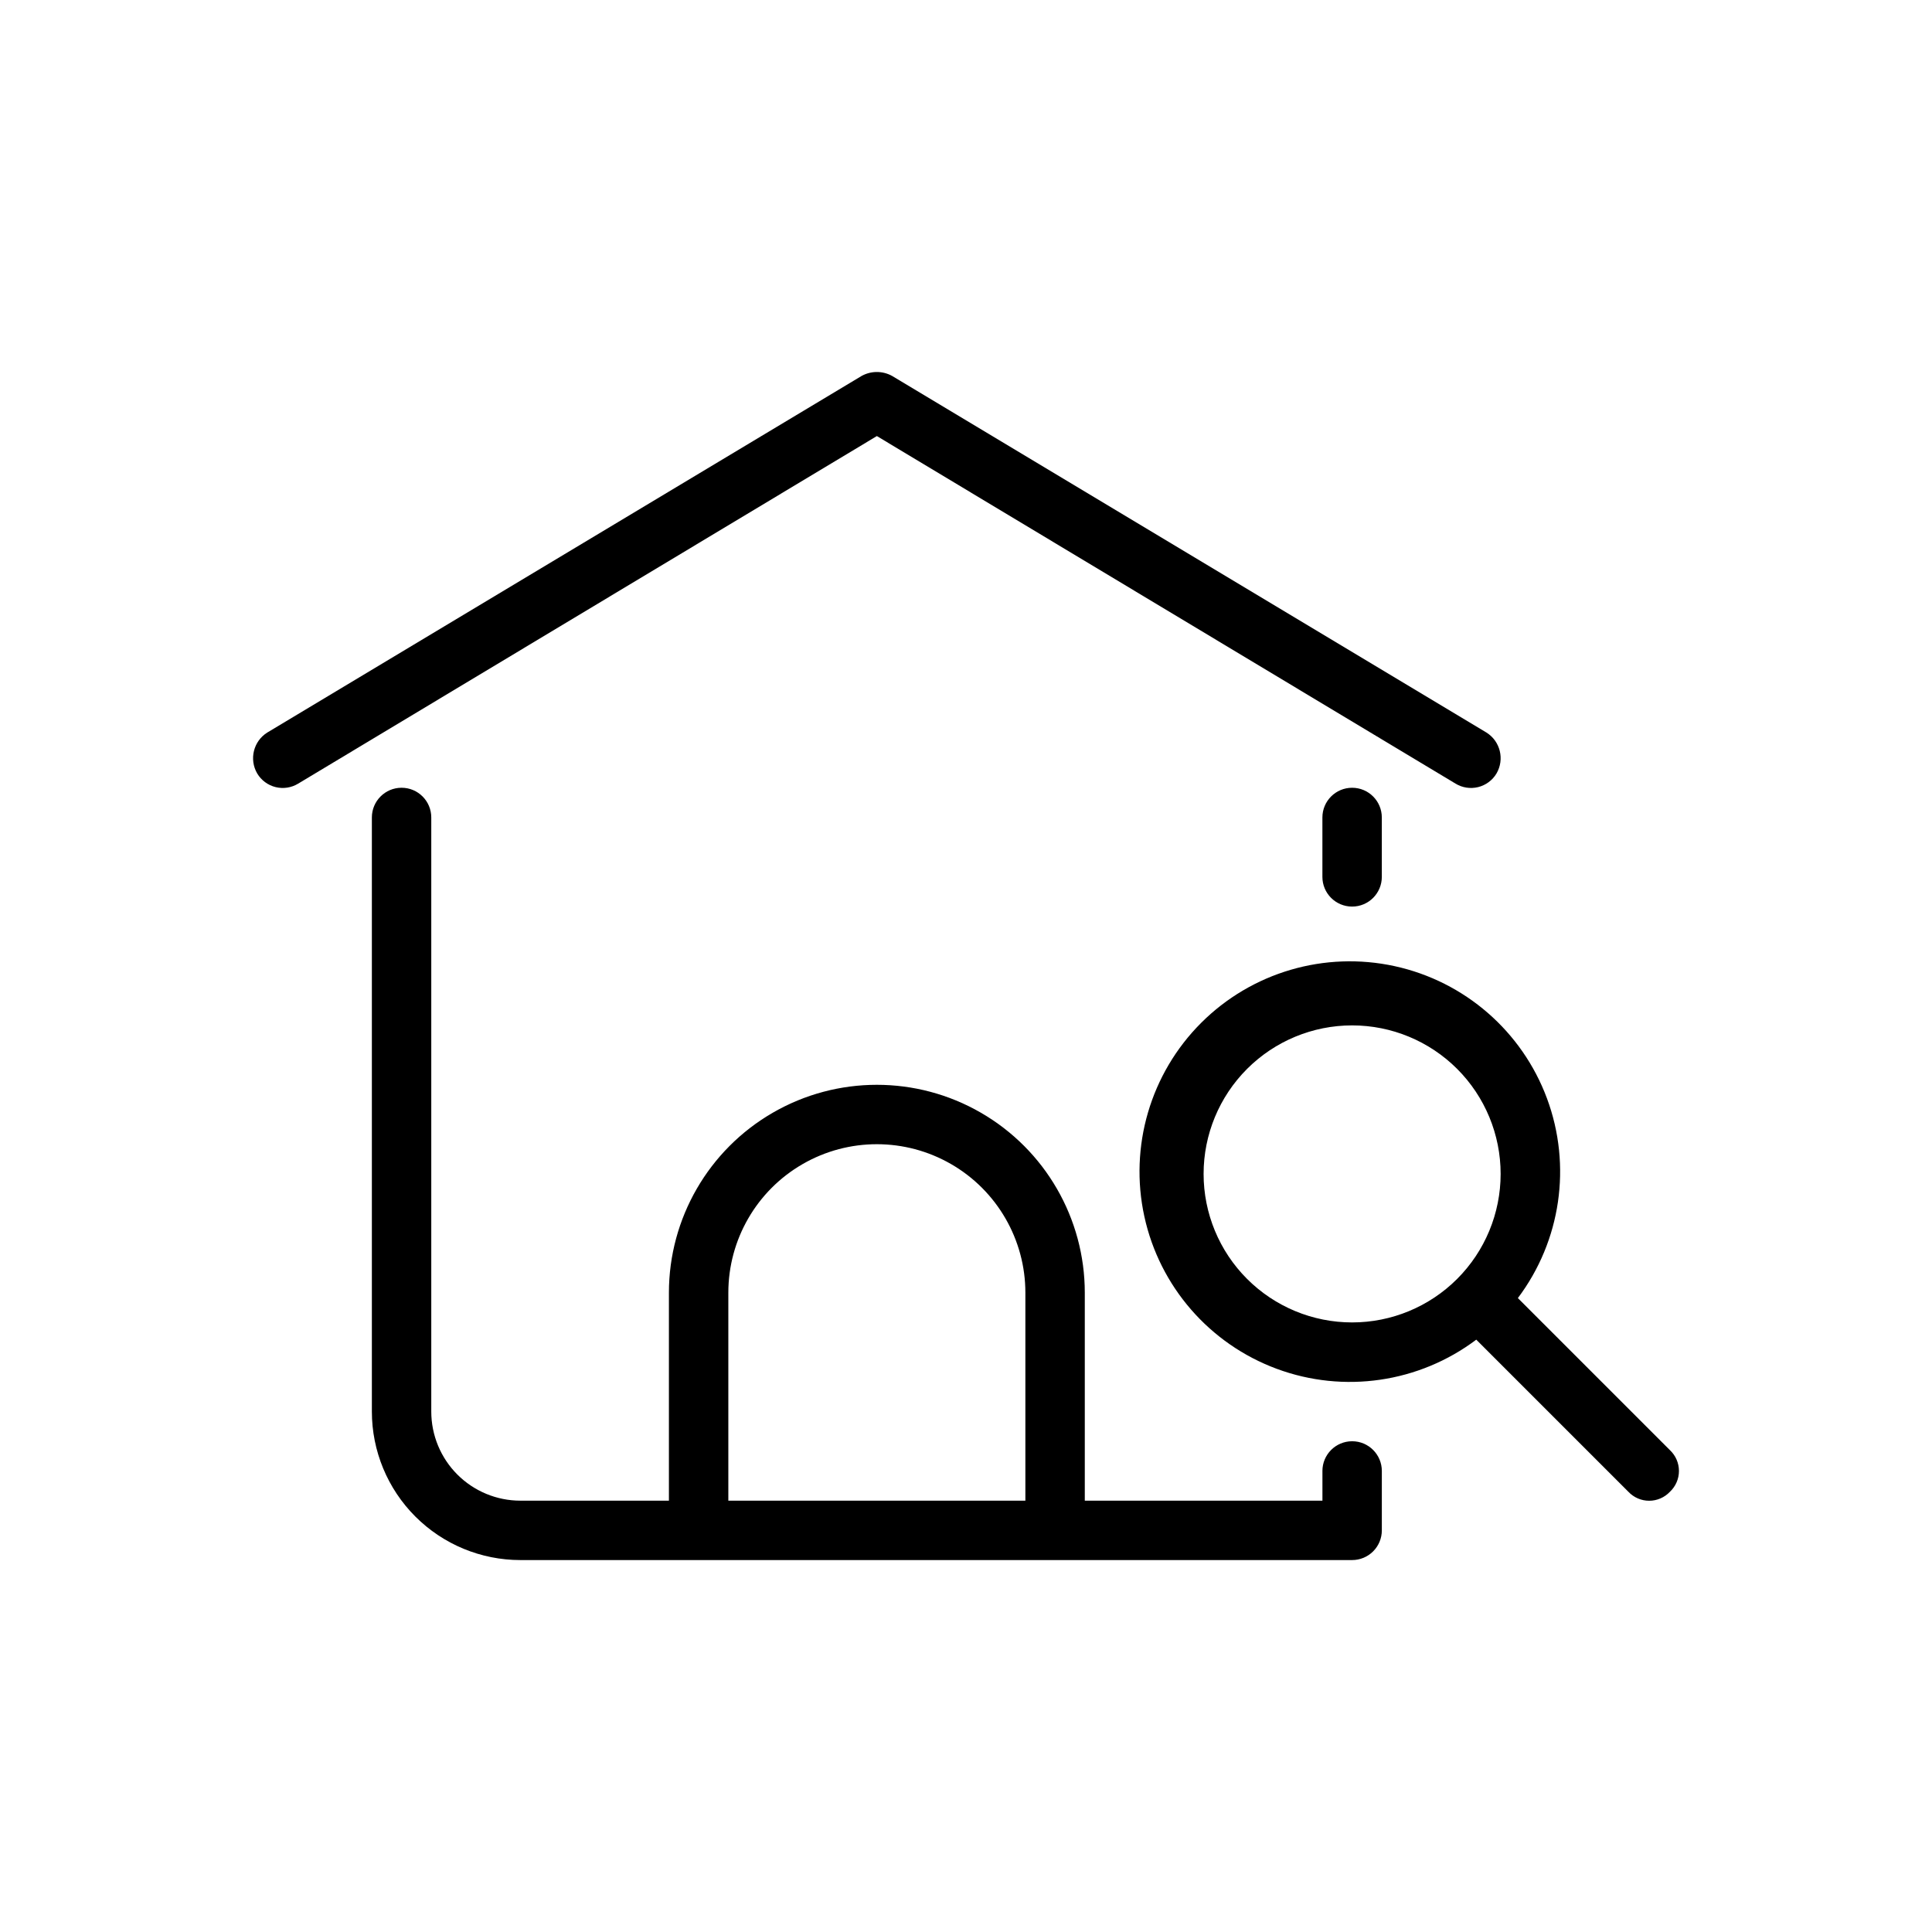 <?xml version="1.0" encoding="UTF-8"?>
<!-- Uploaded to: SVG Repo, www.svgrepo.com, Generator: SVG Repo Mixer Tools -->
<svg fill="#000000" width="800px" height="800px" version="1.1" viewBox="144 144 512 512" xmlns="http://www.w3.org/2000/svg">
 <path d="m376.38 259.56-153.35 92.102c-1.793 1.098-3.949 1.43-5.988 0.93-2.043-0.504-3.797-1.801-4.875-3.606-2.191-3.75-1.008-8.562 2.676-10.863l157.44-94.465c2.543-1.43 5.644-1.43 8.188 0l157.44 94.465c3.684 2.301 4.867 7.113 2.676 10.863-1.078 1.805-2.832 3.102-4.875 3.606-2.039 0.5-4.195 0.168-5.988-0.93zm133.82 274.26v15.742c0 2.09-0.828 4.09-2.305 5.566-1.477 1.477-3.481 2.305-5.566 2.305h-220.42c-10.438 0-20.449-4.144-27.832-11.527-7.383-7.383-11.527-17.391-11.527-27.832v-157.44c0-4.348 3.523-7.871 7.871-7.871 4.348 0 7.871 3.523 7.871 7.871v157.44c0 6.266 2.488 12.27 6.918 16.699 4.43 4.43 10.438 6.918 16.699 6.918h39.359v-55.105c0-19.688 10.504-37.879 27.555-47.719 17.047-9.844 38.055-9.844 55.102 0 17.051 9.84 27.555 28.031 27.555 47.719v55.105h62.977v-7.871h-0.004c0-4.348 3.527-7.875 7.875-7.875 4.348 0 7.871 3.527 7.871 7.875zm-94.465 7.871v-55.105c0-14.062-7.5-27.055-19.68-34.086s-27.184-7.031-39.359 0c-12.18 7.031-19.68 20.023-19.68 34.086v55.105zm170.82-2.363c-1.43 1.523-3.426 2.387-5.512 2.387-2.086 0-4.082-0.863-5.512-2.387l-40.305-40.305c-15.168 11.414-35.102 14.324-52.898 7.719-17.801-6.602-31.012-21.812-35.062-40.359-4.051-18.543 1.617-37.879 15.039-51.301 13.426-13.422 32.758-19.09 51.305-15.039s33.754 17.262 40.359 35.059 3.695 37.734-7.719 52.902l40.305 40.305c1.52 1.43 2.383 3.422 2.383 5.512 0 2.086-0.863 4.082-2.383 5.508zm-84.23-44.871c10.438 0 20.449-4.144 27.832-11.527 7.379-7.379 11.527-17.391 11.527-27.832 0-10.438-4.148-20.449-11.527-27.832-7.383-7.379-17.395-11.527-27.832-11.527-10.441 0-20.453 4.148-27.832 11.527-7.383 7.383-11.527 17.395-11.527 27.832 0 10.441 4.144 20.453 11.527 27.832 7.379 7.383 17.391 11.527 27.832 11.527zm-7.875-133.82v15.746c0 4.348 3.527 7.871 7.875 7.871 4.348 0 7.871-3.523 7.871-7.871v-15.746c0-4.348-3.523-7.871-7.871-7.871-4.348 0-7.875 3.523-7.875 7.871z"/>
</svg>